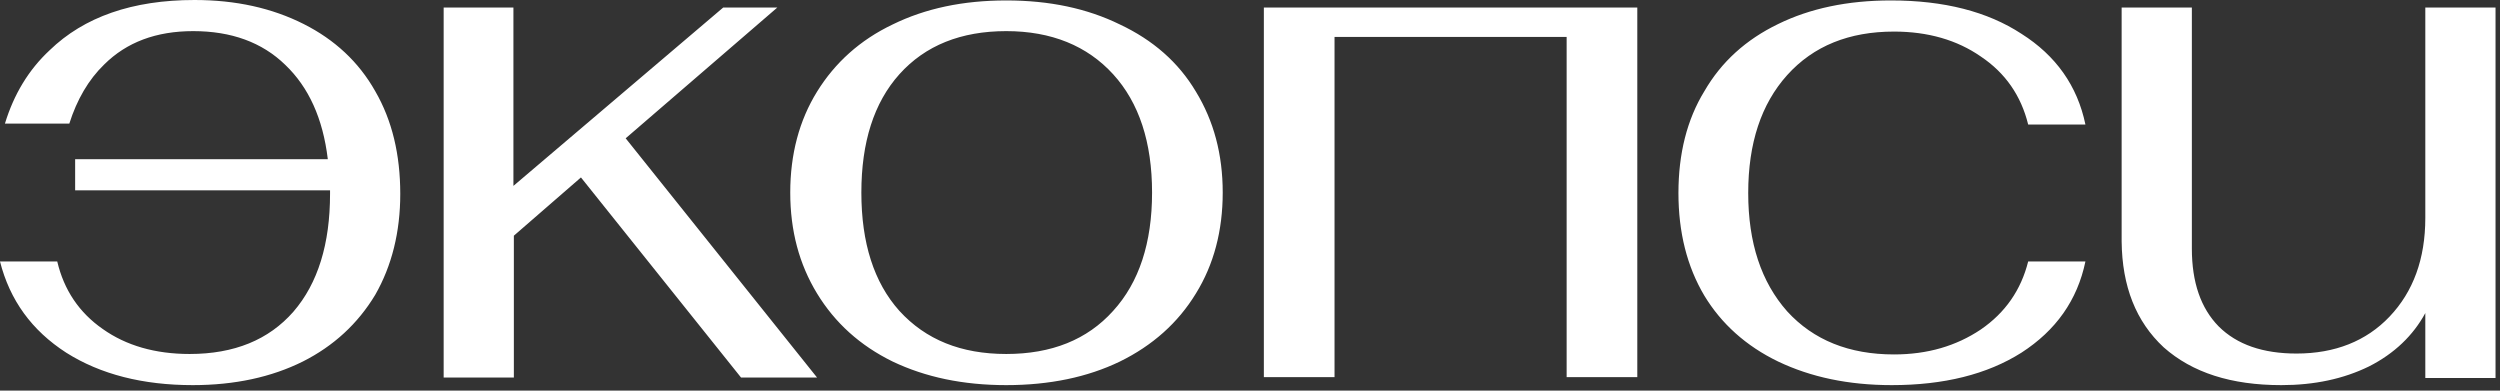 <?xml version="1.0" encoding="UTF-8"?> <svg xmlns="http://www.w3.org/2000/svg" width="160" height="25" viewBox="0 0 160 25" fill="none"><rect x="0" y="0" width="160" height="25" fill="#333333" stroke="none"/><path fill-rule="evenodd" clip-rule="evenodd" d="M64.401 24.648C61.624 24.648 59.22 24.135 57.131 23.139C55.041 22.115 53.438 20.663 52.293 18.785C51.148 16.906 50.576 14.771 50.576 12.324C50.576 9.876 51.148 7.713 52.293 5.863C53.438 4.013 55.041 2.562 57.131 1.565C59.22 0.541 61.624 0.028 64.401 0.028C67.177 0.028 69.581 0.541 71.671 1.565C73.789 2.562 75.42 3.985 76.537 5.863C77.682 7.742 78.254 9.876 78.254 12.324C78.254 14.771 77.682 16.935 76.537 18.785C75.392 20.663 73.76 22.115 71.671 23.139C69.61 24.135 67.177 24.648 64.401 24.648ZM64.401 22.655C67.292 22.655 69.581 21.745 71.242 19.895C72.902 18.073 73.732 15.54 73.732 12.324C73.732 9.108 72.902 6.575 71.242 4.753C69.581 2.932 67.292 1.992 64.401 1.992C61.51 1.992 59.22 2.903 57.56 4.753C55.928 6.575 55.127 9.108 55.127 12.324C55.127 15.54 55.928 18.073 57.56 19.895C59.249 21.745 61.51 22.655 64.401 22.655ZM113.803 23.139C115.893 24.135 118.297 24.648 121.073 24.648C124.394 24.648 127.17 23.965 129.374 22.57C131.578 21.147 132.952 19.212 133.467 16.735H129.803C129.345 18.557 128.343 20.009 126.769 21.09C125.195 22.143 123.363 22.684 121.216 22.684C118.354 22.684 116.064 21.773 114.376 19.923C112.716 18.045 111.886 15.54 111.886 12.352C111.886 9.165 112.716 6.66 114.376 4.81C116.064 2.932 118.354 2.021 121.216 2.021C123.392 2.021 125.252 2.562 126.769 3.615C128.343 4.668 129.345 6.119 129.803 7.969H133.467C132.952 5.493 131.578 3.558 129.374 2.163C127.199 0.74 124.422 0.028 121.016 0.028C118.24 0.028 115.835 0.541 113.803 1.537C111.742 2.533 110.168 3.956 109.081 5.835C107.964 7.656 107.42 9.848 107.42 12.352C107.42 14.857 107.964 17.049 109.081 18.927C110.168 20.72 111.742 22.143 113.803 23.139ZM138.476 22.229C140.308 23.851 142.798 24.648 146.004 24.648C148.122 24.648 149.982 24.249 151.614 23.452C153.245 22.627 154.447 21.46 155.22 20.037V24.192H159.714V0.484H155.22V13.946C155.22 16.565 154.447 18.671 152.93 20.265C151.442 21.83 149.438 22.627 146.977 22.627C144.83 22.627 143.17 22.058 141.996 20.891C140.852 19.724 140.279 18.073 140.279 15.91V0.484H135.785V15.455C135.814 18.329 136.701 20.578 138.476 22.229ZM37.181 11.356L47.428 24.164H52.293L40.043 8.852L49.746 0.484H46.283L32.859 11.897V0.484H28.394V24.164H32.887V15.085L37.181 11.356ZM6.583 21.061C8.072 22.115 9.932 22.655 12.136 22.655C14.998 22.655 17.202 21.745 18.776 19.951C20.351 18.13 21.123 15.597 21.123 12.409V12.181H4.809V10.189H20.98C20.666 7.571 19.75 5.578 18.261 4.155C16.773 2.704 14.798 1.992 12.365 1.992C9.989 1.992 8.1 2.704 6.669 4.127C5.667 5.095 4.923 6.375 4.436 7.912H0.315C0.887 6.034 1.832 4.468 3.177 3.216C5.381 1.082 8.472 0 12.451 0C15.084 0 17.402 0.512 19.435 1.537C21.41 2.533 22.955 3.956 24.014 5.835C25.102 7.713 25.617 9.905 25.617 12.409C25.617 14.857 25.073 17.02 24.014 18.87C22.898 20.72 21.352 22.143 19.378 23.139C17.374 24.135 15.027 24.648 12.336 24.648C9.159 24.648 6.44 23.965 4.236 22.57C2.032 21.147 0.63 19.212 0 16.735H3.664C4.093 18.557 5.066 20.009 6.583 21.061ZM80.887 0.484V24.135H85.41V2.362H100.265V24.135H104.787V0.484H80.887Z" fill="white"></path></svg> 